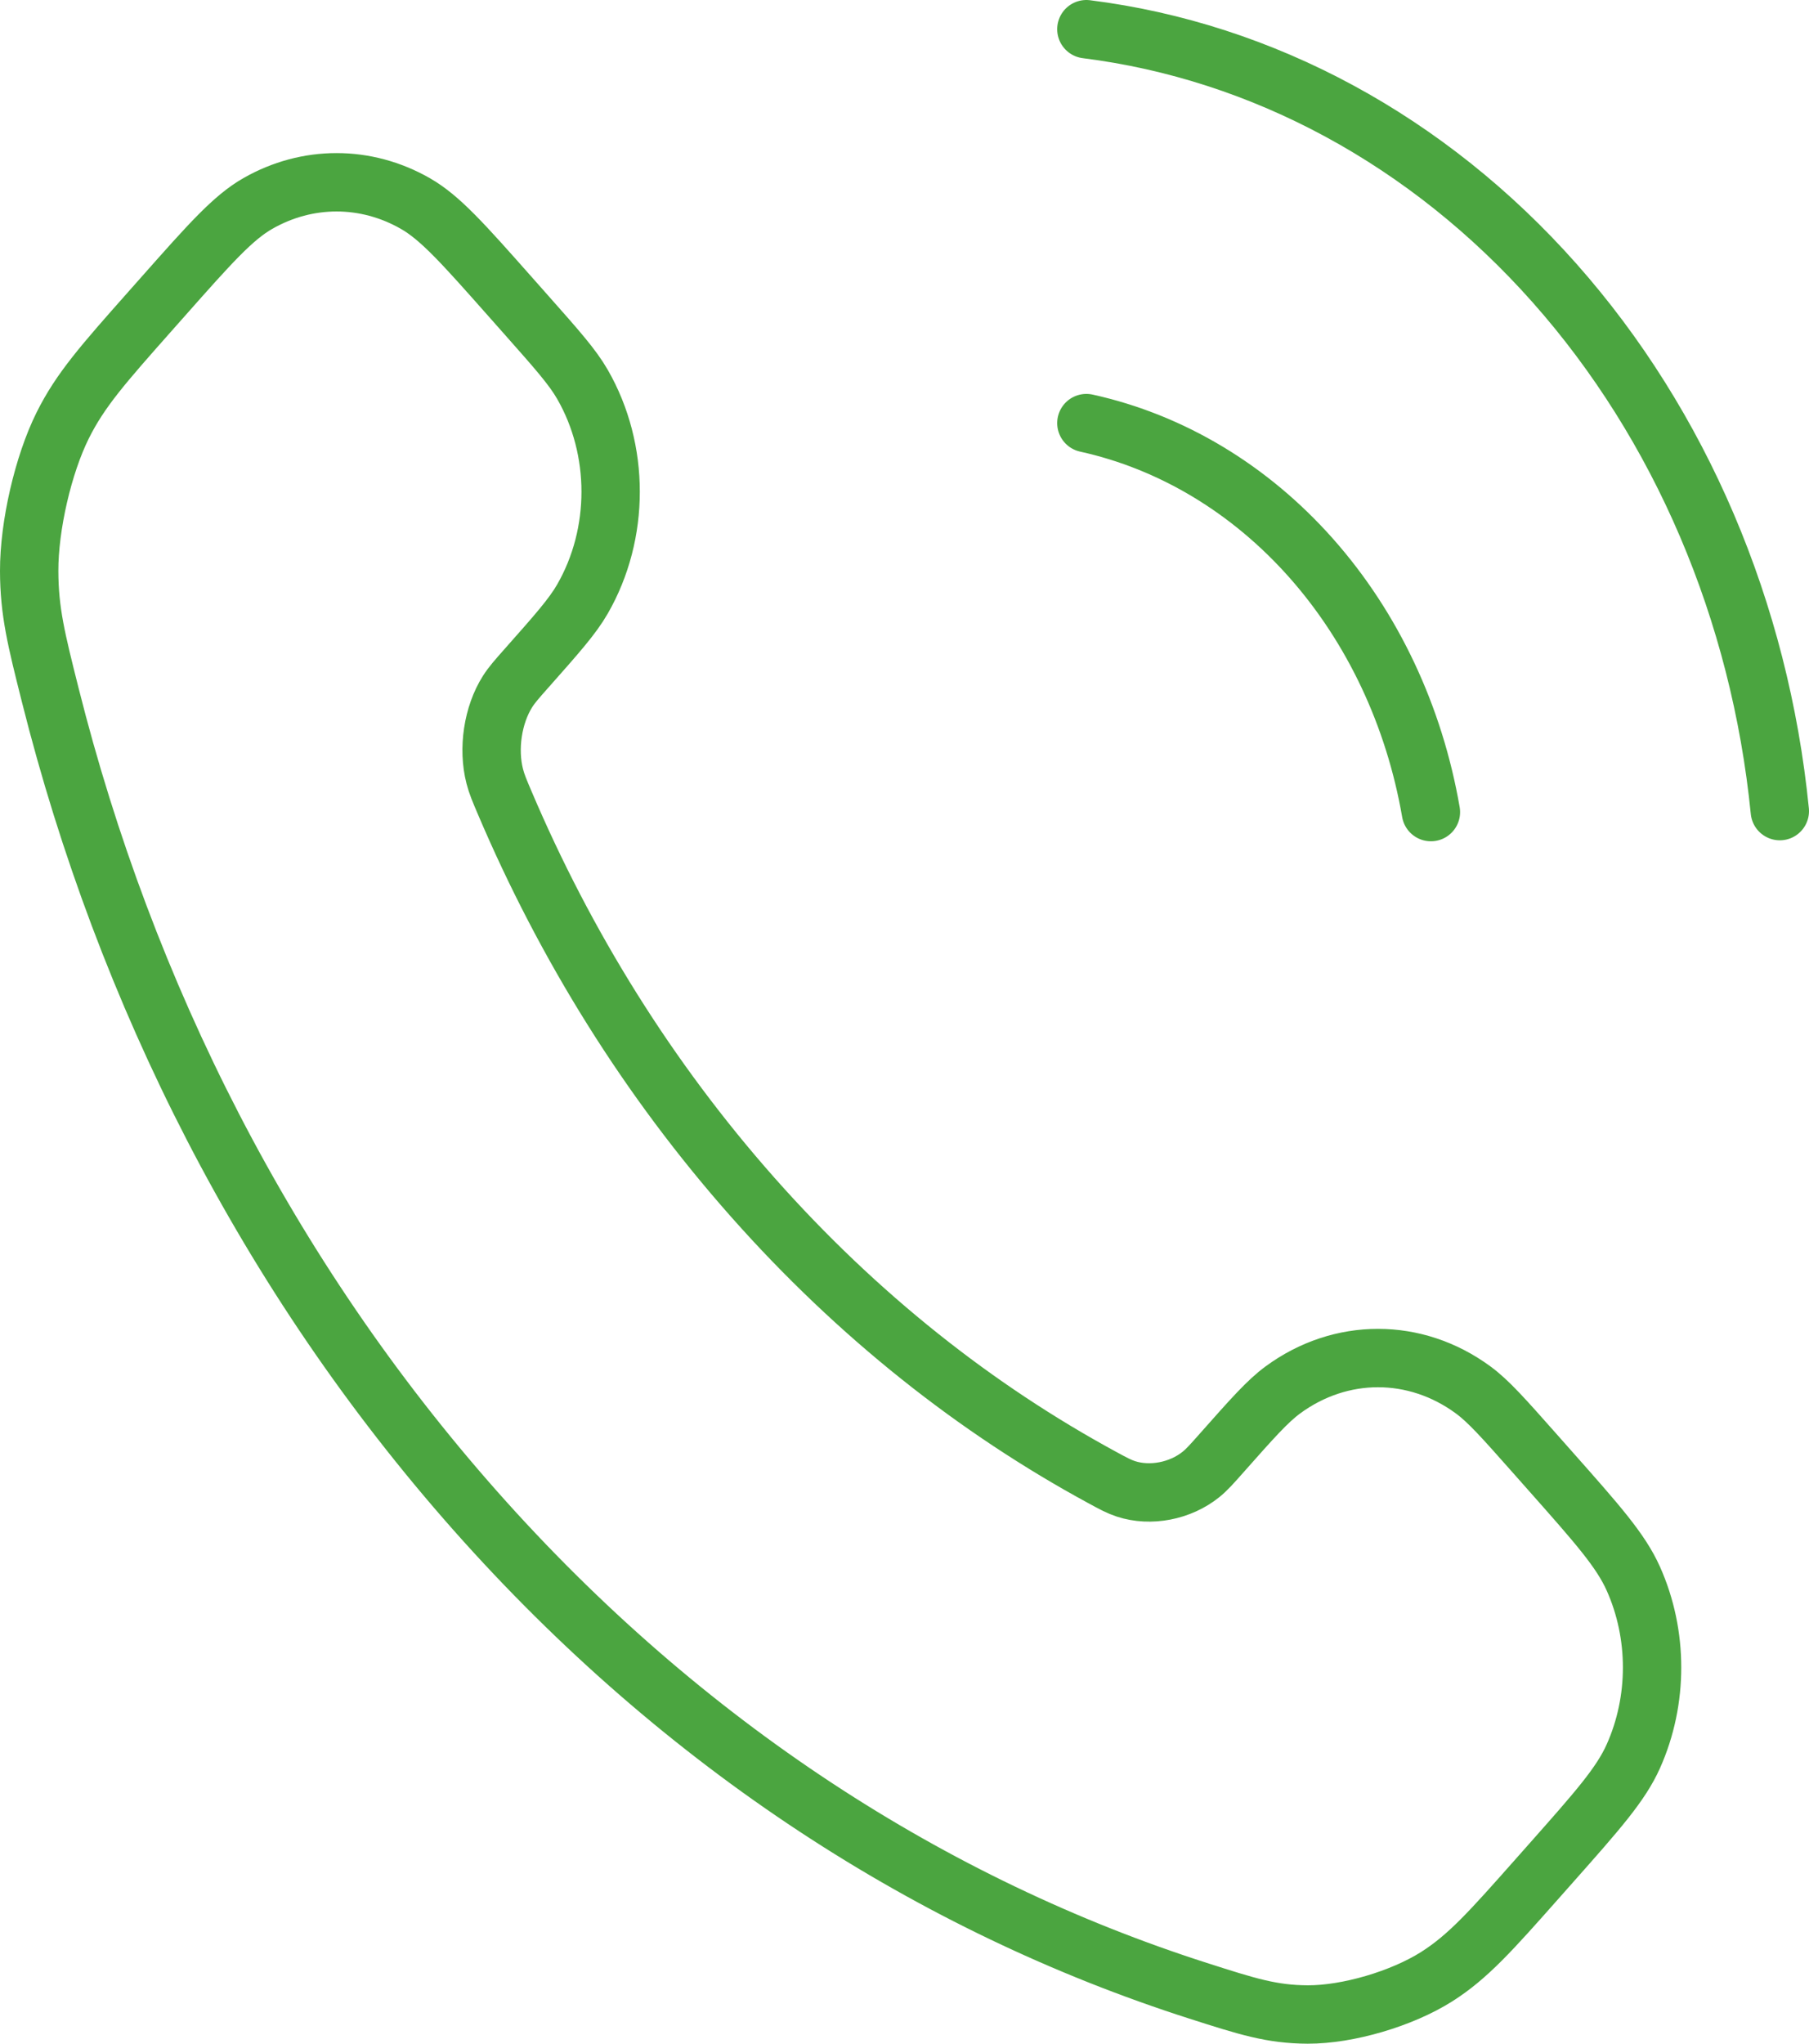 <svg xmlns="http://www.w3.org/2000/svg" width="620" height="700" viewBox="0 0 620 700" fill="none"><path d="M372.332 144.92C401.531 151.348 428.367 167.461 449.404 191.196C470.441 214.931 484.721 245.209 490.418 278.154M372.332 10C432.998 17.604 489.569 48.256 532.757 96.923C575.946 145.59 603.184 209.379 610 277.817M258.041 410.143C222.119 369.613 193.755 323.786 172.948 274.89C171.158 270.685 170.263 268.582 169.575 265.921C167.132 256.464 168.887 244.852 173.97 236.844C175.4 234.59 177.109 232.662 180.526 228.807C190.978 217.014 196.204 211.118 199.62 205.189C212.505 182.83 212.505 154.005 199.62 131.645C196.204 125.716 190.978 119.82 180.526 108.028L174.7 101.455C158.813 83.529 150.869 74.567 142.337 69.698C125.37 60.015 105.332 60.015 88.365 69.698C79.833 74.567 71.889 83.529 56.001 101.455L51.289 106.772C35.456 124.636 27.539 133.568 21.493 145.712C14.784 159.188 9.959 180.117 10 195.573C10.037 209.502 12.432 219.021 17.221 238.06C42.96 340.377 91.525 436.924 162.914 517.471C234.304 598.018 319.875 652.812 410.56 681.853C427.434 687.256 435.871 689.958 448.217 690C461.915 690.046 480.465 684.603 492.409 677.033C503.172 670.211 511.089 661.279 526.922 643.415L531.634 638.098C547.522 620.172 555.466 611.21 559.781 601.584C568.363 582.44 568.363 559.832 559.781 540.688C555.466 531.062 547.522 522.099 531.634 504.173L525.809 497.6C515.357 485.808 510.131 479.912 504.876 476.057C485.059 461.52 459.511 461.52 439.693 476.057C434.439 479.912 429.213 485.808 418.761 497.6C415.344 501.456 413.635 503.384 411.638 504.998C404.54 510.732 394.248 512.712 385.867 509.956C383.508 509.18 381.644 508.17 377.917 506.151C334.58 482.675 293.962 450.672 258.041 410.143Z" stroke="#4BA540" stroke-width="20" stroke-linecap="round" stroke-linejoin="round"></path></svg>